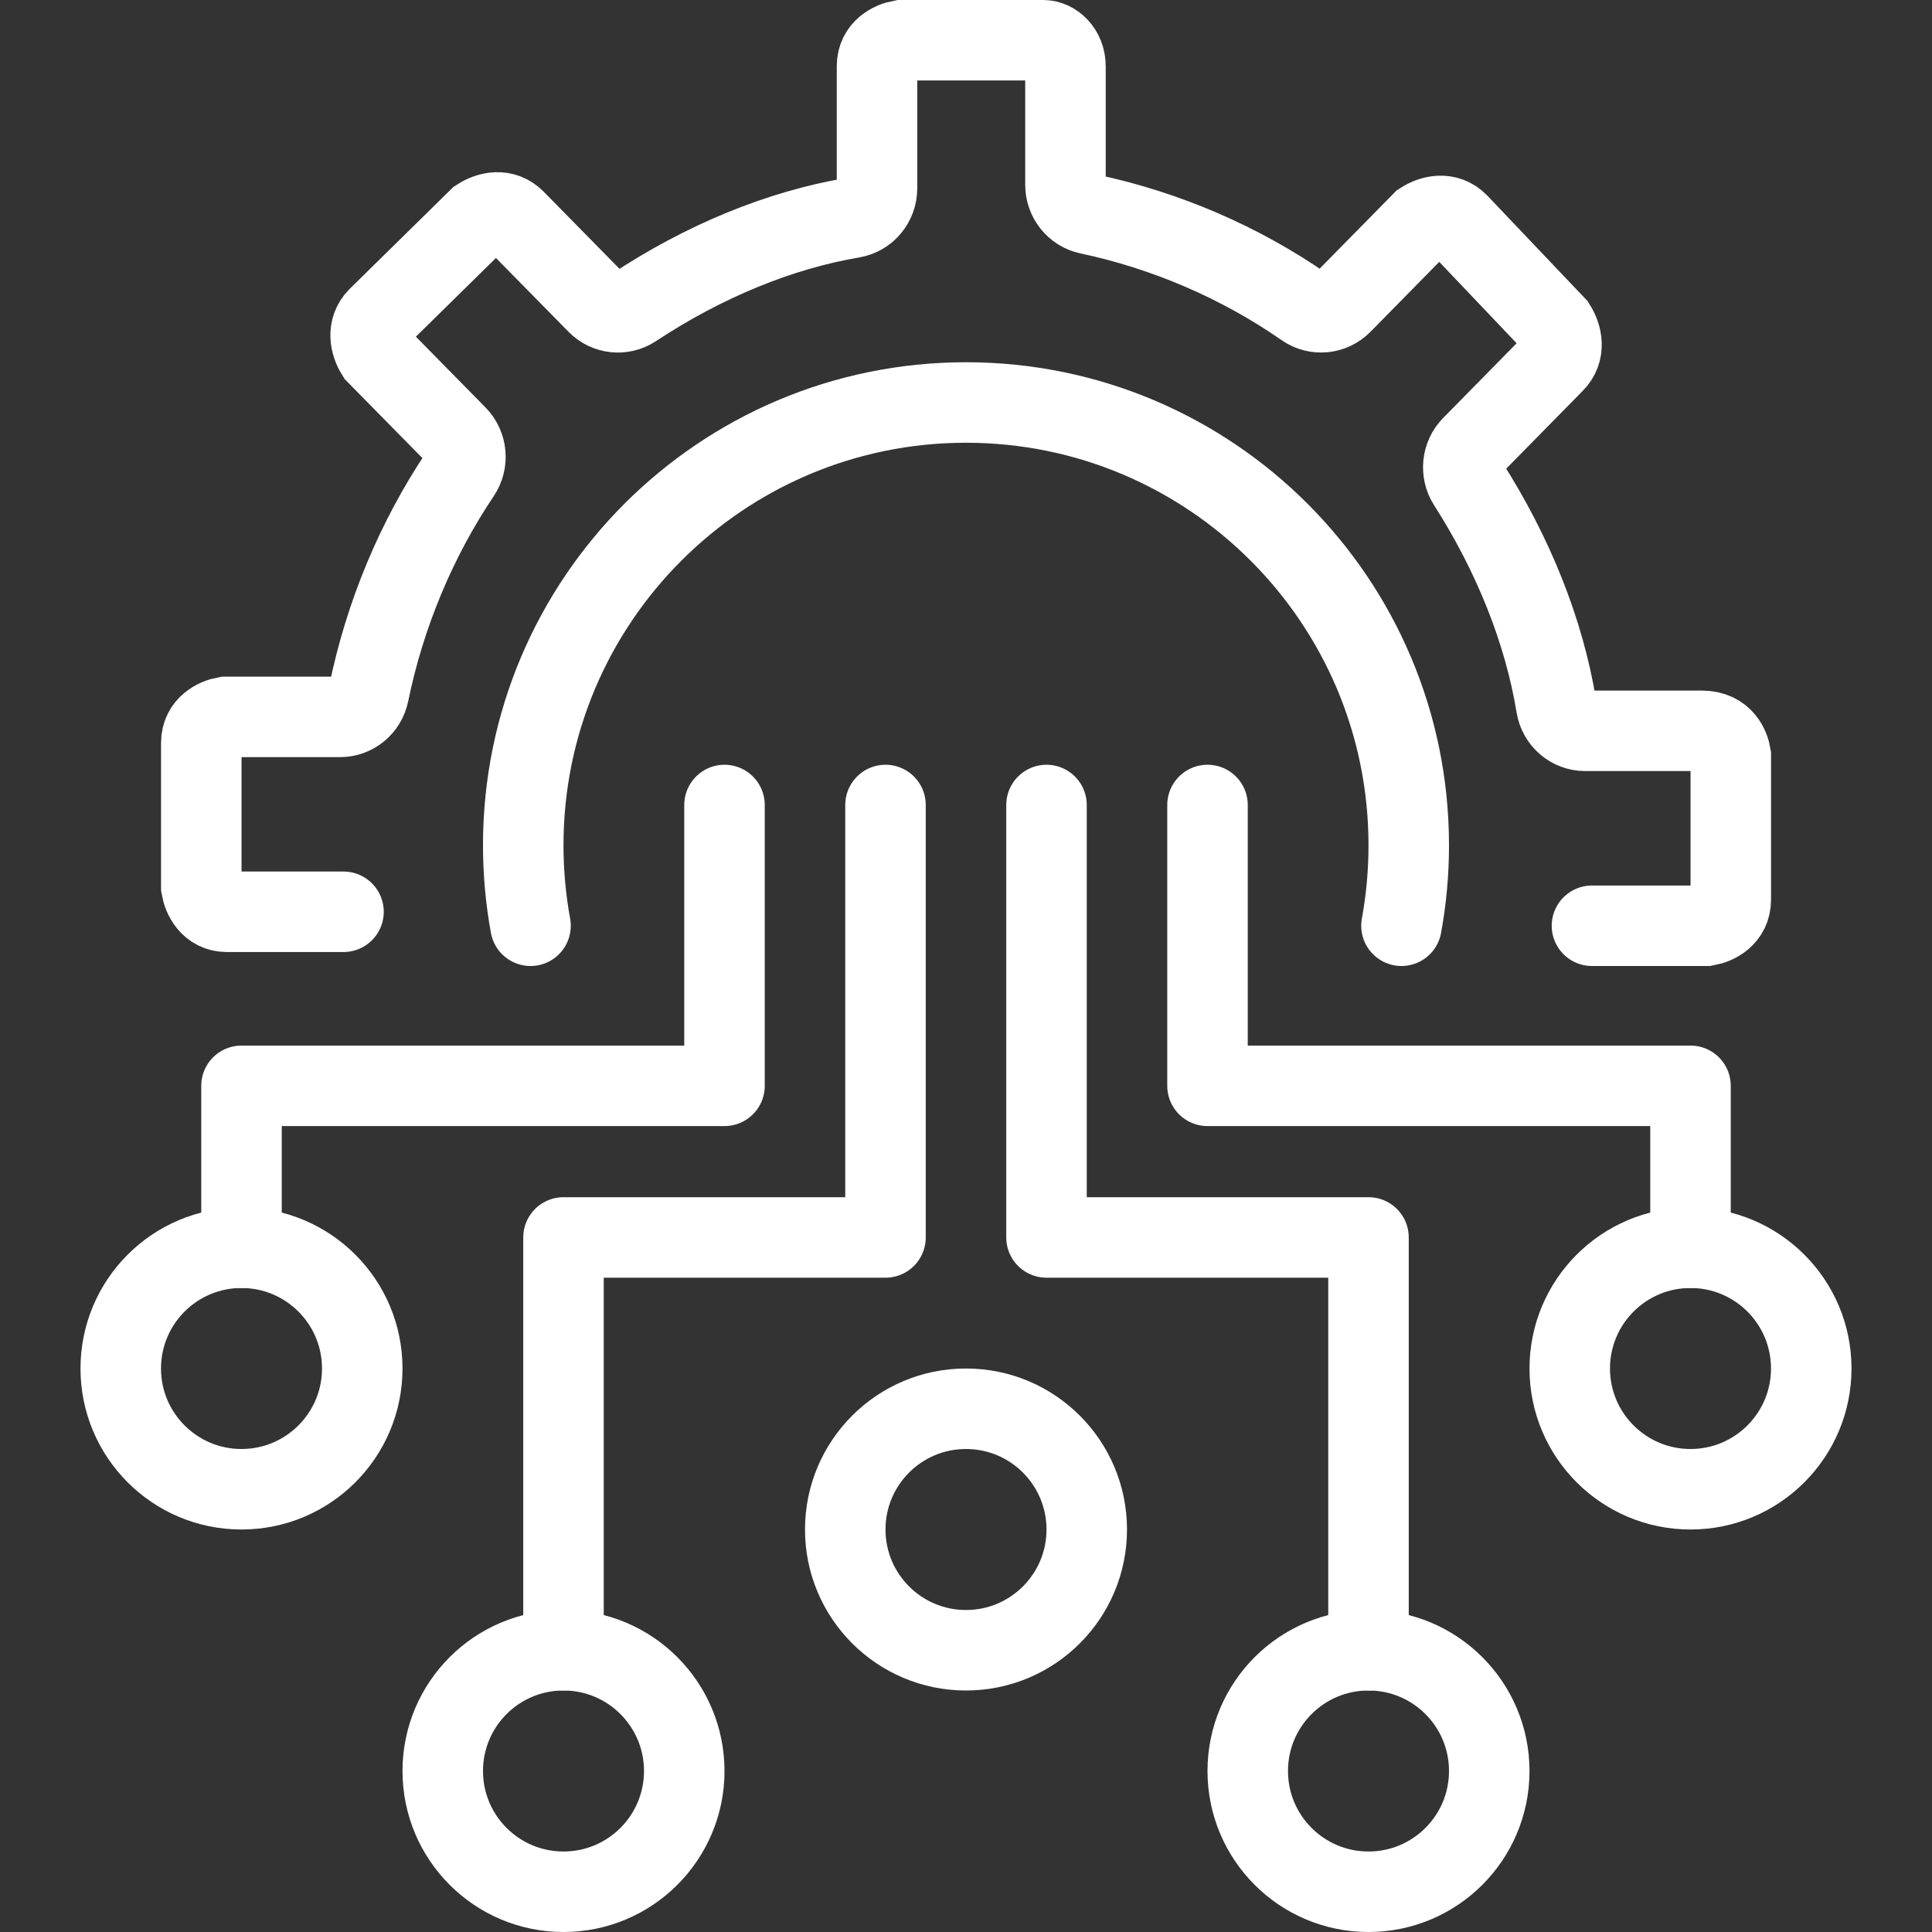 <?xml version="1.0" encoding="UTF-8"?> <svg xmlns="http://www.w3.org/2000/svg" id="Layer_1" version="1.1" viewBox="0 0 48 48"><rect x="0" y="0" width="48" height="48" fill="#333333" stroke="none"/><defs><style> .st0, .st1 { fill: none; stroke: #fff; stroke-linecap: round; stroke-width: 2px; } .st1 { stroke-linejoin: round; } </style></defs><g id="Icons_x2F_Database-management"><path id="Vector" class="st0" d="M39.552,23h2.845c.24-.043.604-.218.604-.645v-3.586c-.031-.184-.165-.612-.721-.612h-2.897c-.355,0-.659-.262-.717-.619-.302-1.841-1.06-3.751-2.193-5.523-.188-.294-.148-.682.096-.93l2.045-2.08c.276-.28.195-.656.034-.91l-2.423-2.549c-.275-.276-.642-.196-.892-.034l-1.997,2.03c-.247.251-.635.288-.924.088-1.591-1.107-3.445-1.907-5.362-2.313-.337-.071-.579-.375-.579-.726V1.645c0-.386-.285-.645-.551-.645h-3.527c-.24.043-.604.218-.604.645v3.033c0,.363-.257.672-.608.732-1.811.307-3.69,1.078-5.433,2.23-.288.19-.666.15-.909-.097l-2.045-2.08c-.278-.282-.649-.199-.901-.034l-2.507,2.464c-.27.278-.192.649-.033.902l1.997,2.03c.248.253.284.65.086.945-1.088,1.617-1.875,3.502-2.274,5.451-.07.344-.368.59-.712.59h-2.845c-.24.043-.604.218-.604.645v3.585c.042.244.215.612.636.612h2.897"></path><path id="Vector_4" class="st1" d="M26,20v10.744h8v10.256"></path><path id="Vector_5" class="st1" d="M30,20v6.977h12v4.023"></path><path id="Vector_2" class="st1" d="M34,47c1.657,0,3-1.343,3-3s-1.343-3-3-3-3,1.343-3,3,1.343,3,3,3Z"></path><path id="Vector_3" class="st1" d="M24,41c1.657,0,3-1.343,3-3s-1.343-3-3-3-3,1.343-3,3,1.343,3,3,3Z"></path><path id="Vector_41" data-name="Vector_4" class="st1" d="M42,37c1.657,0,3-1.343,3-3s-1.343-3-3-3-3,1.343-3,3,1.343,3,3,3Z"></path><path id="Vector_6" class="st1" d="M22,20v10.744h-8v10.256"></path><path id="Vector_7" class="st1" d="M18,20v6.977H6v4.023"></path><path id="Vector_51" data-name="Vector_5" class="st1" d="M14,47c-1.657,0-3-1.343-3-3s1.343-3,3-3,3,1.343,3,3-1.343,3-3,3Z"></path><path id="Vector_61" data-name="Vector_6" class="st1" d="M6,37c-1.657,0-3-1.343-3-3s1.343-3,3-3,3,1.343,3,3-1.343,3-3,3Z"></path><path id="Ellipse_4" class="st0" d="M34.819,23c.119-.649.181-1.317.181-2,0-6.075-4.925-11-11-11s-11,4.925-11,11c0,.683.062,1.351.181,2"></path></g></svg> 